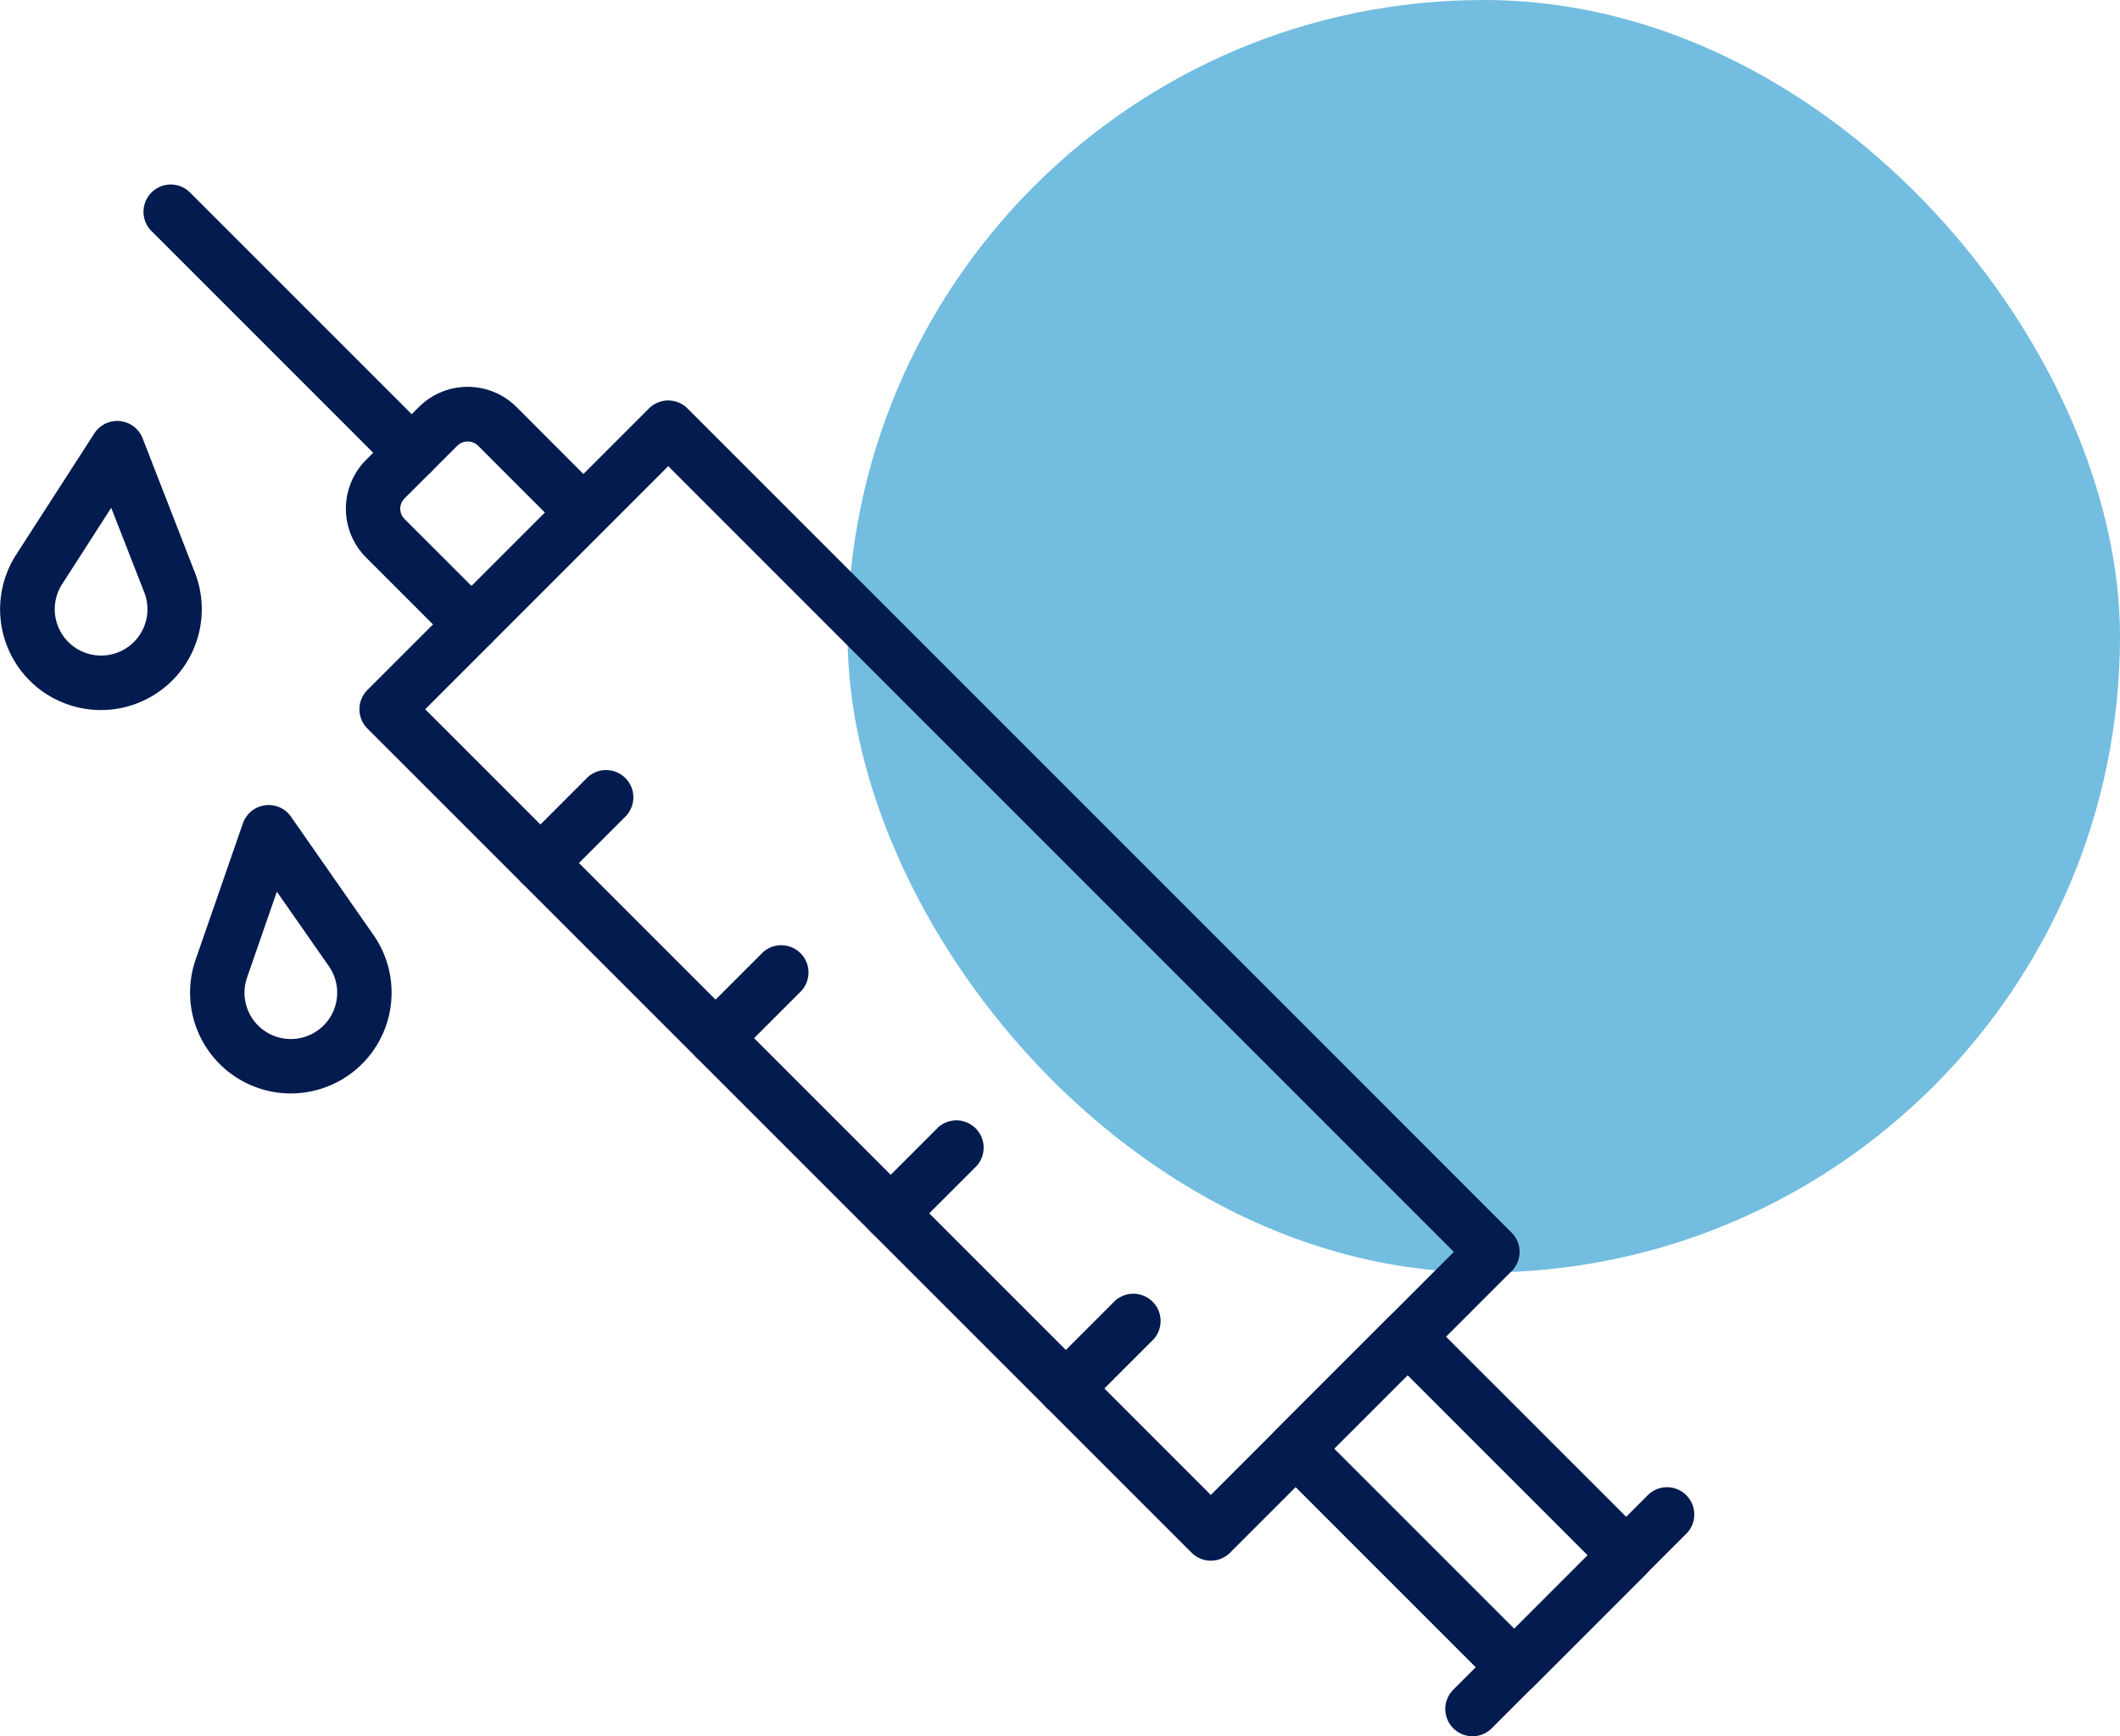 <?xml version="1.0" encoding="UTF-8"?>
<svg xmlns="http://www.w3.org/2000/svg" xmlns:xlink="http://www.w3.org/1999/xlink" width="116.627" height="95.508" viewBox="0 0 116.627 95.508">
  <defs>
    <clipPath id="clip-path">
      <rect id="Rectángulo_31" data-name="Rectángulo 31" width="93.254" height="85.402" fill="#031b4e"></rect>
    </clipPath>
  </defs>
  <g id="Icn-Pruebas_Diagnosticas" data-name="Icn-Pruebas Diagnosticas" transform="translate(-1372.373 -864.492)">
    <rect id="Rectángulo_29" data-name="Rectángulo 29" width="70" height="70" rx="35" transform="translate(1419 864.492)" fill="#73bde0"></rect>
    <g id="Grupo_15" data-name="Grupo 15" transform="translate(1372.373 874.598)">
      <g id="Grupo_14" data-name="Grupo 14" clip-path="url(#clip-path)">
        <path id="Trazado_81" data-name="Trazado 81" d="M96.9,94.007h0a1.5,1.5,0,0,1-1.059-.439L50.5,48.231a1.5,1.5,0,0,1,0-2.119L65.991,30.624a1.5,1.5,0,0,1,2.119,0l45.337,45.337a1.5,1.5,0,0,1,0,2.119L97.958,93.568a1.5,1.5,0,0,1-1.059.439M53.681,47.171,96.9,90.39,110.268,77.02,67.05,33.8Z" transform="translate(-30.289 -18.262)" fill="#031b4e"></path>
        <path id="Trazado_82" data-name="Trazado 82" d="M55.085,42.858a1.493,1.493,0,0,1-1.059-.439l-4.741-4.741a3.8,3.8,0,0,1,0-5.369L52.191,29.4a3.8,3.8,0,0,1,5.369,0L62.3,34.145a1.5,1.5,0,0,1-2.119,2.119l-4.741-4.741a.818.818,0,0,0-1.13,0L51.4,34.429a.8.8,0,0,0,0,1.131L56.144,40.3a1.5,1.5,0,0,1-1.059,2.558" transform="translate(-29.146 -17.117)" fill="#031b4e"></path>
        <path id="Trazado_83" data-name="Trazado 83" d="M190.181,177.985a1.5,1.5,0,0,1-1.059-.439L177.095,165.52a1.5,1.5,0,0,1,0-2.119l6.156-6.156a1.542,1.542,0,0,1,2.119,0L197.4,169.272a1.5,1.5,0,0,1,0,2.119l-6.155,6.156a1.5,1.5,0,0,1-1.06.439m-9.907-13.525,9.907,9.907,4.037-4.037-9.907-9.907Z" transform="translate(-106.879 -94.88)" fill="#031b4e"></path>
        <path id="Trazado_84" data-name="Trazado 84" d="M202.786,195.158a1.5,1.5,0,0,1-1.059-2.558l10.751-10.751a1.5,1.5,0,0,1,2.119,2.119l-10.751,10.751a1.492,1.492,0,0,1-1.059.439" transform="translate(-121.781 -109.755)" fill="#031b4e"></path>
        <path id="Trazado_85" data-name="Trazado 85" d="M34.677,16.3a1.493,1.493,0,0,1-1.059-.439l-13.3-13.3A1.5,1.5,0,0,1,22.435.439l13.3,13.3A1.5,1.5,0,0,1,34.677,16.3" transform="translate(-12.026 0)" fill="#031b4e"></path>
        <path id="Trazado_86" data-name="Trazado 86" d="M72.972,88.194a1.5,1.5,0,0,1-1.059-2.558l3.662-3.662a1.5,1.5,0,0,1,2.119,2.119l-3.662,3.663a1.493,1.493,0,0,1-1.059.439" transform="translate(-43.242 -49.329)" fill="#031b4e"></path>
        <path id="Trazado_87" data-name="Trazado 87" d="M97.365,112.588a1.5,1.5,0,0,1-1.059-2.558l3.662-3.662a1.5,1.5,0,0,1,2.119,2.119l-3.663,3.662a1.492,1.492,0,0,1-1.059.439" transform="translate(-58 -64.088)" fill="#031b4e"></path>
        <path id="Trazado_88" data-name="Trazado 88" d="M121.759,136.981a1.5,1.5,0,0,1-1.059-2.558l3.662-3.662a1.5,1.5,0,0,1,2.119,2.119l-3.662,3.663a1.493,1.493,0,0,1-1.059.439" transform="translate(-72.759 -78.846)" fill="#031b4e"></path>
        <path id="Trazado_89" data-name="Trazado 89" d="M146.151,161.375a1.5,1.5,0,0,1-1.059-2.558l3.663-3.662a1.5,1.5,0,1,1,2.119,2.119l-3.663,3.662a1.493,1.493,0,0,1-1.059.439" transform="translate(-87.516 -93.605)" fill="#031b4e"></path>
        <path id="Trazado_90" data-name="Trazado 90" d="M5.561,48.941q-.246,0-.494-.022A5.545,5.545,0,0,1,.889,40.393l4.3-6.67a1.5,1.5,0,0,1,2.656.267l2.878,7.393a5.546,5.546,0,0,1-5.157,7.557m.552-11.125-2.7,4.2a2.548,2.548,0,0,0,1.92,3.918,2.548,2.548,0,0,0,2.6-3.463Z" transform="translate(0 -19.988)" fill="#031b4e"></path>
        <path id="Trazado_91" data-name="Trazado 91" d="M31.991,102.4a5.547,5.547,0,0,1-5.22-7.366l2.6-7.494a1.5,1.5,0,0,1,2.645-.365l4.538,6.507a5.545,5.545,0,0,1-3.717,8.654,5.671,5.671,0,0,1-.849.064m-.75-11.1L29.6,96.022a2.547,2.547,0,0,0,2.788,3.355A2.548,2.548,0,0,0,34.1,95.4Z" transform="translate(-16.008 -52.357)" fill="#031b4e"></path>
      </g>
    </g>
  </g>
</svg>
